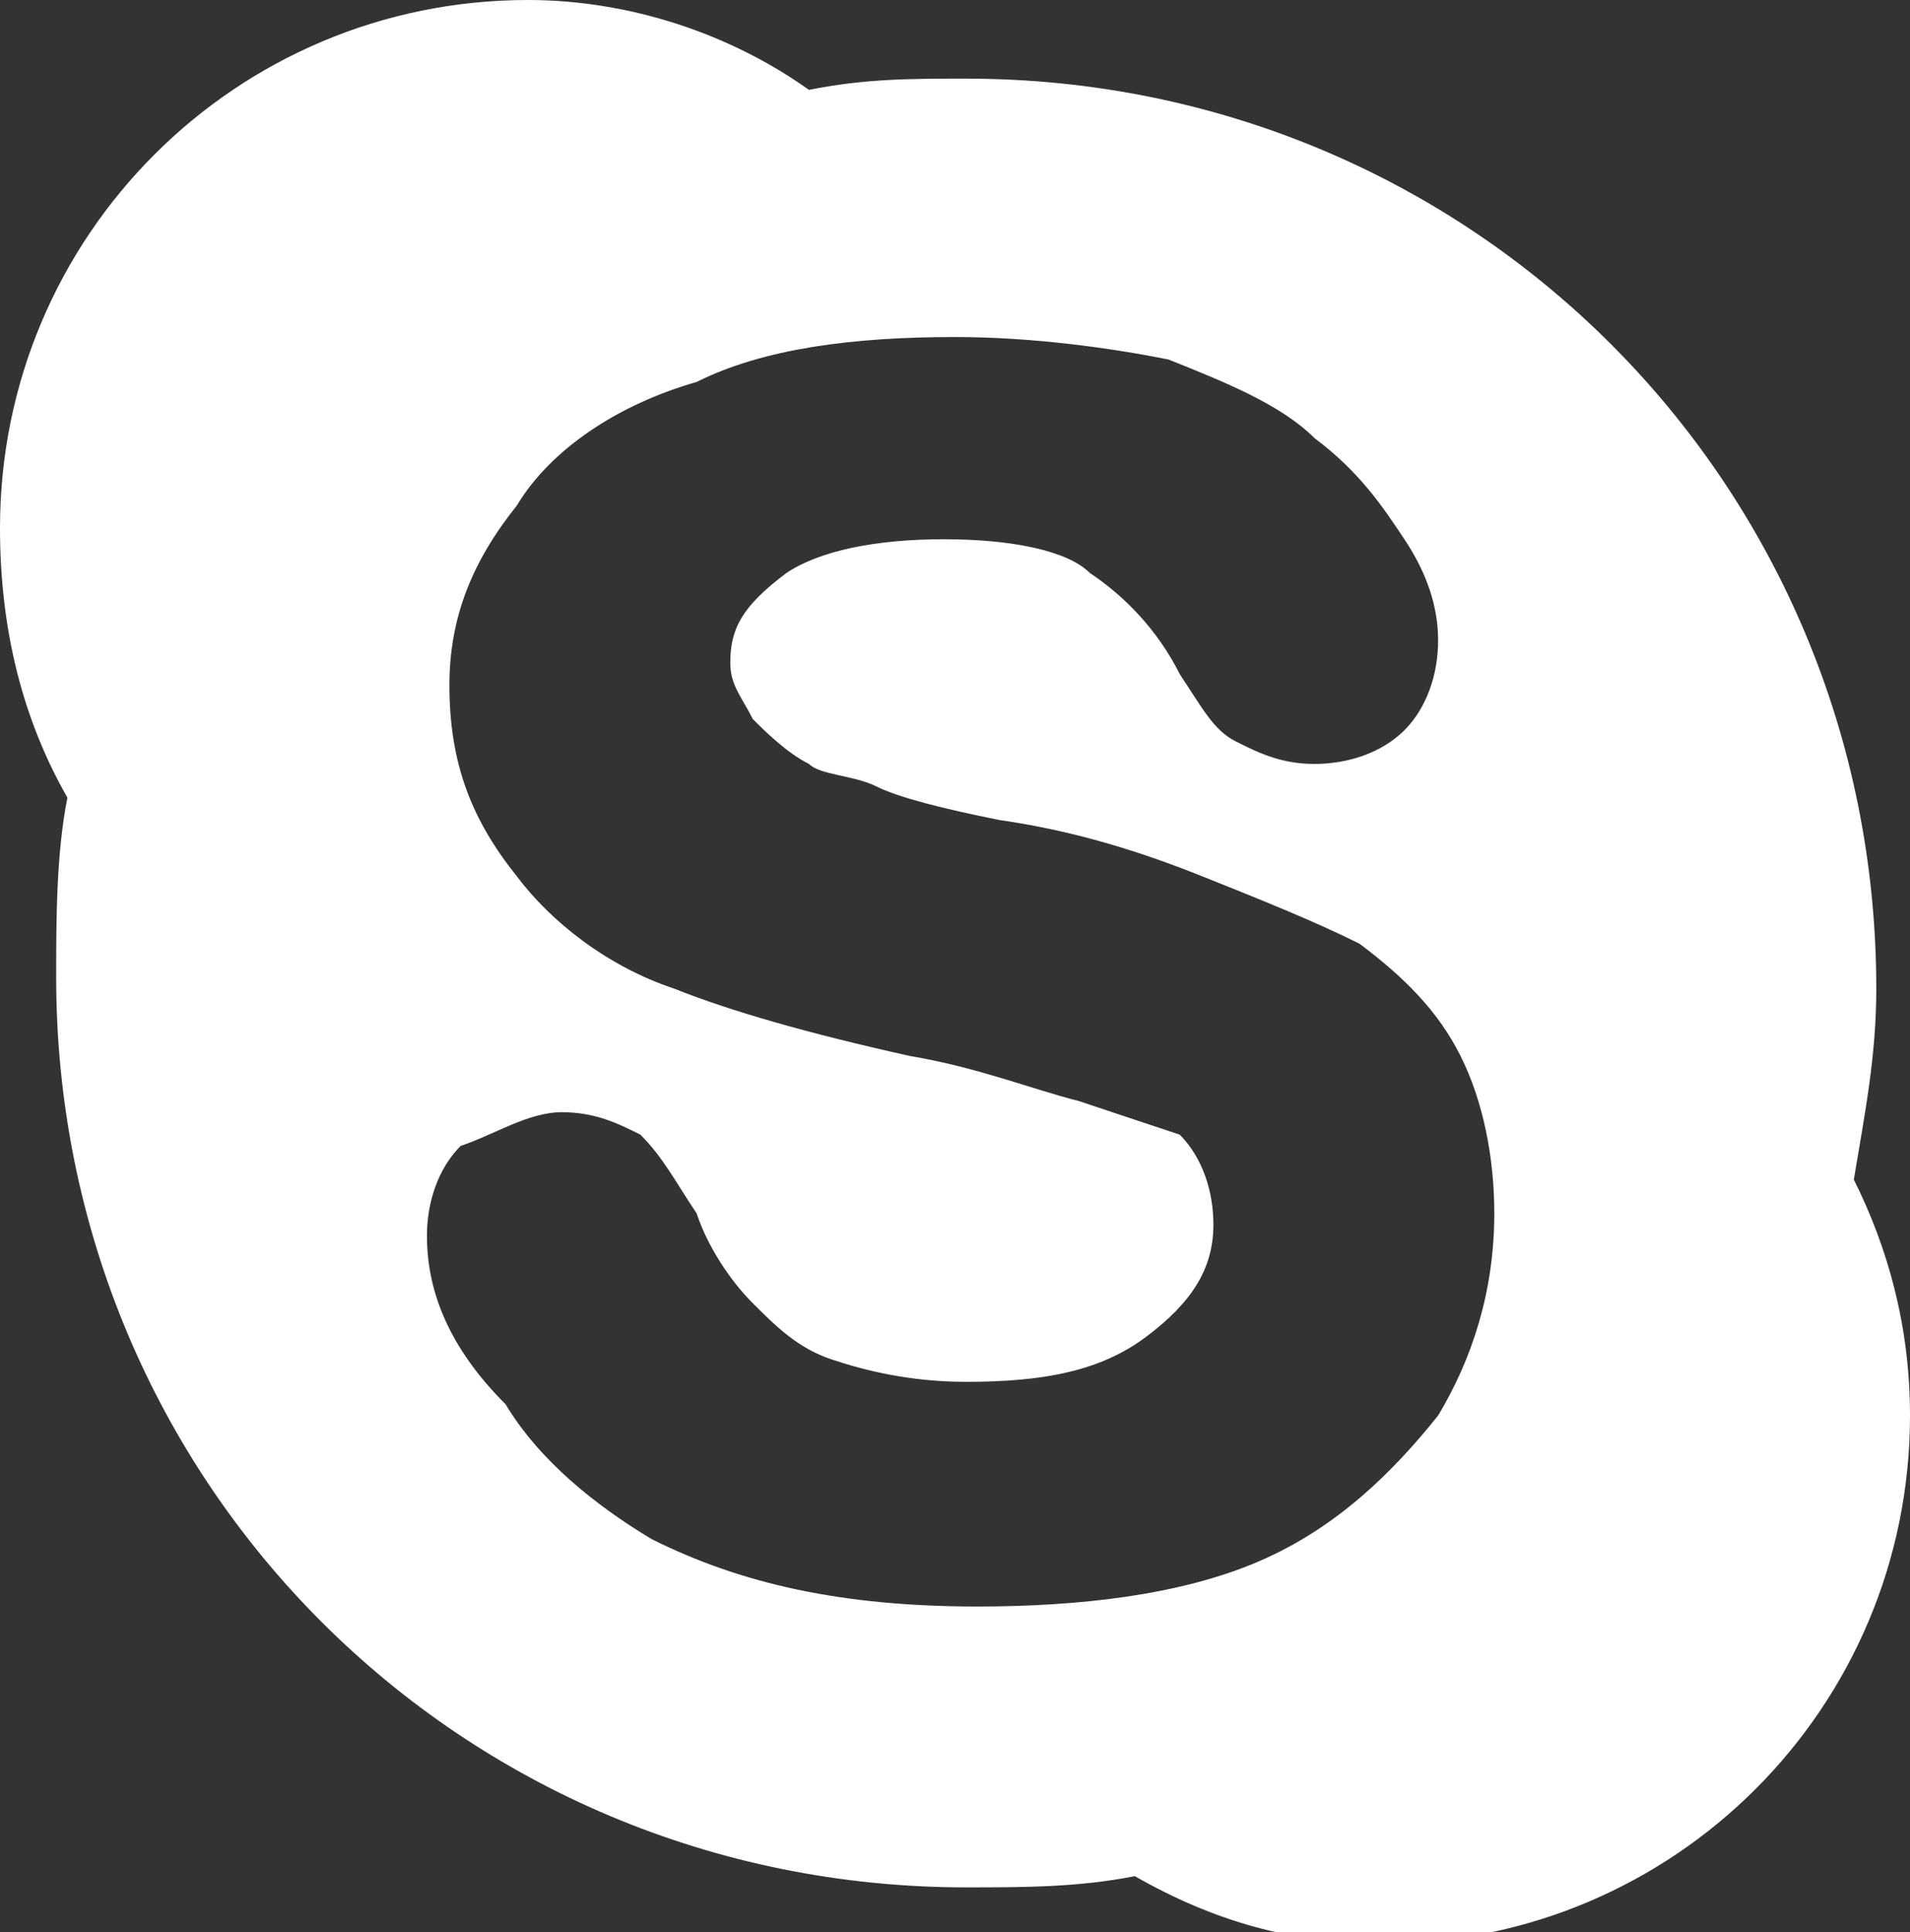 <?xml version="1.0" encoding="utf-8"?>
<!-- Generator: Adobe Illustrator 19.0.0, SVG Export Plug-In . SVG Version: 6.00 Build 0)  -->
<svg version="1.1" id="Capa_1" xmlns="http://www.w3.org/2000/svg" xmlns:xlink="http://www.w3.org/1999/xlink" x="0px" y="0px"
	 viewBox="0 0 17 17.2" enable-background="new 0 0 17 17.2" xml:space="preserve">
<rect x="0" y="0" width="17" height="17.2" fill="#333333" stroke="none"/>
<path fill="#FFFFFF" d="M16.5,10.5c0.1-0.6,0.2-1.1,0.2-1.7c0-4.5-3.6-8.1-8.1-8.1c-0.5,0-0.9,0-1.4,0.1C6.5,0.3,5.6,0,4.7,0
	C2.1,0,0,2.1,0,4.7c0,0.9,0.2,1.7,0.6,2.4C0.5,7.6,0.5,8.2,0.5,8.7c0,4.5,3.6,8.1,8.1,8.1c0.5,0,1,0,1.5-0.1
	c0.7,0.4,1.4,0.6,2.2,0.6c2.6,0,4.7-2.1,4.7-4.7C17,11.8,16.8,11.1,16.5,10.5z M12.8,12.6c-0.4,0.5-0.9,1-1.6,1.3
	c-0.7,0.3-1.6,0.4-2.5,0.4c-1.2,0-2.1-0.2-2.9-0.6c-0.5-0.3-1-0.7-1.3-1.2C4,12,3.8,11.5,3.8,11c0-0.3,0.1-0.6,0.3-0.8
	C4.4,10.1,4.7,9.9,5,9.9c0.3,0,0.5,0.1,0.7,0.2c0.2,0.2,0.3,0.4,0.5,0.7c0.1,0.3,0.3,0.6,0.5,0.8c0.2,0.2,0.4,0.4,0.7,0.5
	c0.3,0.1,0.7,0.2,1.2,0.2c0.7,0,1.2-0.1,1.6-0.4c0.4-0.3,0.6-0.6,0.6-1c0-0.3-0.1-0.6-0.3-0.8C10.2,10,9.9,9.9,9.6,9.8
	C9.2,9.7,8.7,9.5,8.1,9.4C7.2,9.2,6.5,9,6,8.8c-0.6-0.2-1.1-0.6-1.4-1C4.2,7.3,4,6.8,4,6.1C4,5.5,4.2,5,4.6,4.5
	C4.9,4,5.5,3.6,6.2,3.4C6.8,3.1,7.6,3,8.5,3c0.7,0,1.4,0.1,1.9,0.2c0.5,0.2,1,0.4,1.3,0.7c0.4,0.3,0.6,0.6,0.8,0.9
	c0.2,0.3,0.3,0.6,0.3,0.9c0,0.3-0.1,0.6-0.3,0.8c-0.2,0.2-0.5,0.3-0.8,0.3c-0.3,0-0.5-0.1-0.7-0.2c-0.2-0.1-0.3-0.3-0.5-0.6
	C10.3,5.6,10,5.3,9.7,5.1C9.5,4.9,9,4.8,8.4,4.8C7.8,4.8,7.3,4.9,7,5.1C6.6,5.4,6.5,5.6,6.5,5.9c0,0.2,0.1,0.3,0.2,0.5
	c0.1,0.1,0.3,0.3,0.5,0.4C7.3,6.9,7.6,6.9,7.8,7C8,7.1,8.4,7.2,8.9,7.3c0.7,0.1,1.3,0.3,1.8,0.5c0.5,0.2,1,0.4,1.4,0.6
	c0.4,0.3,0.7,0.6,0.9,1c0.2,0.4,0.3,0.9,0.3,1.4C13.3,11.5,13.1,12.1,12.8,12.6z"/>
</svg>
